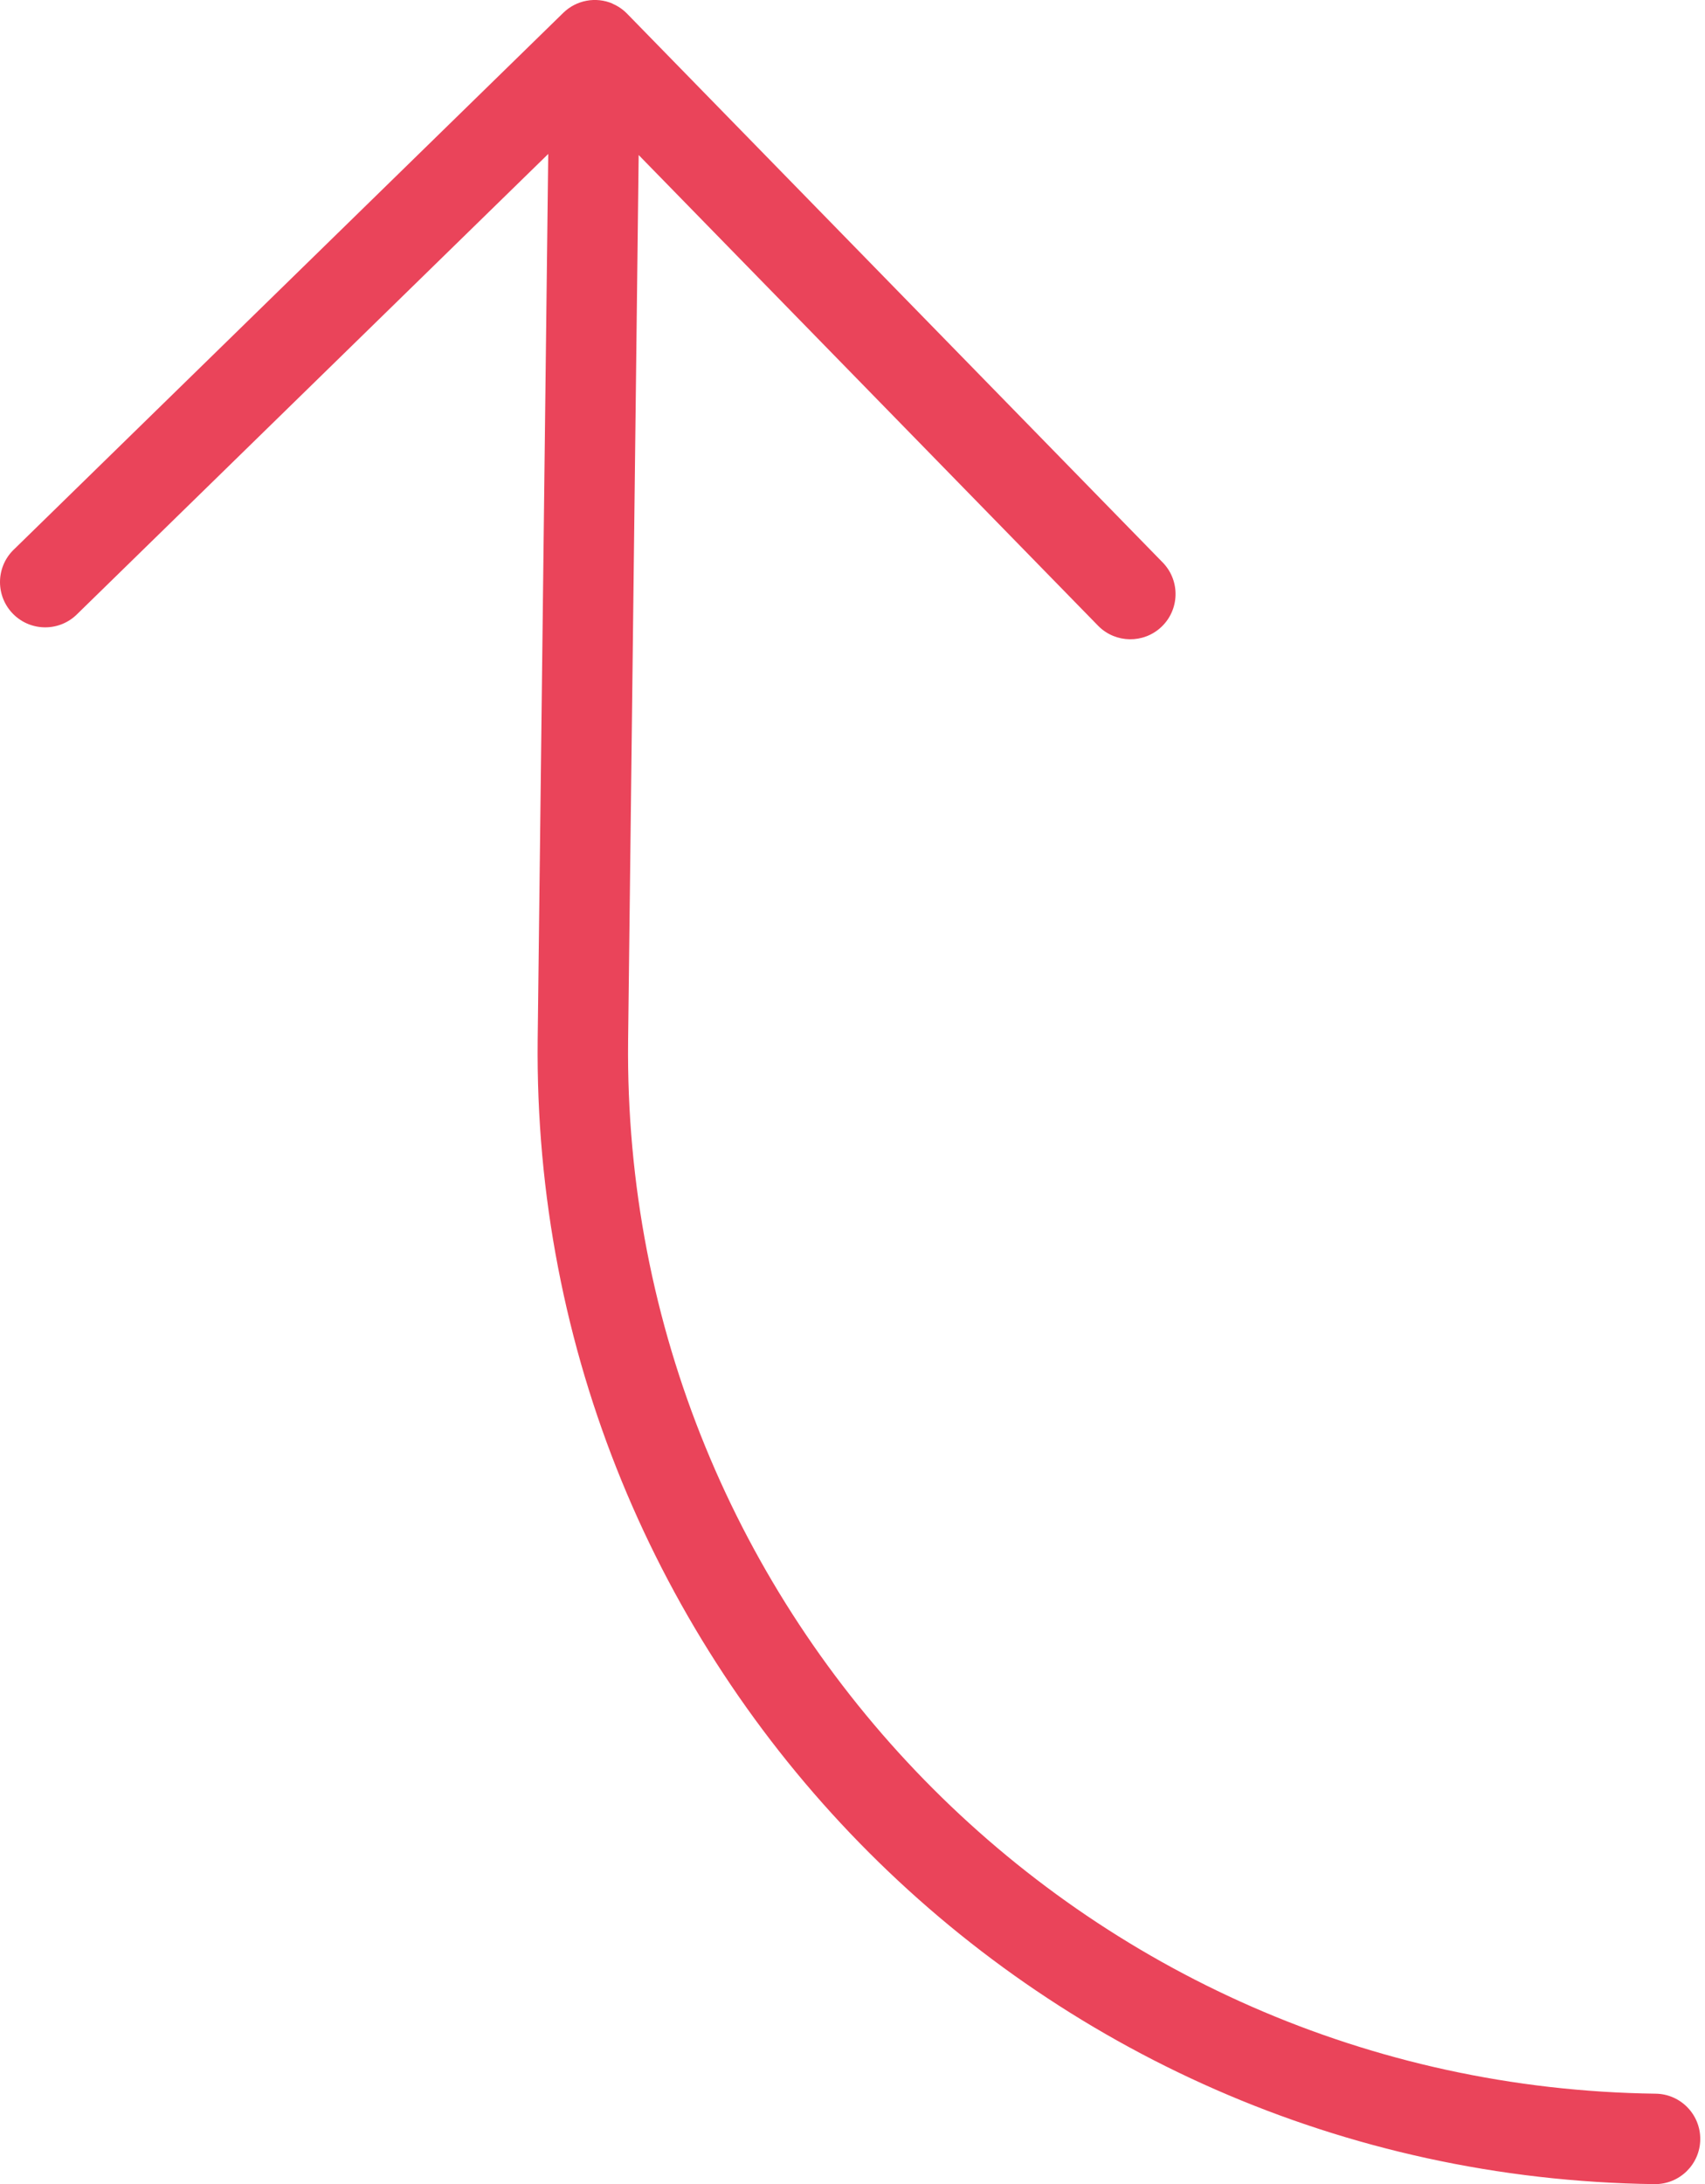 <?xml version="1.0" encoding="UTF-8"?> <svg xmlns="http://www.w3.org/2000/svg" width="82" height="105" viewBox="0 0 82 105" fill="none"> <path d="M29.459 0.179C29.723 0.291 29.962 0.455 30.162 0.661L55.944 27.066C56.768 27.939 56.728 29.316 55.854 30.14C55.002 30.944 53.666 30.928 52.833 30.104L30.716 7.453L30.208 50.041C29.91 77.65 52.016 100.29 79.623 100.651C80.824 100.665 81.786 101.65 81.772 102.851C81.758 104.052 80.772 105.014 79.572 104.999C49.563 104.608 25.535 79.999 25.859 49.99L26.367 7.401L3.721 29.513C2.876 30.367 1.499 30.375 0.645 29.53C-0.208 28.685 -0.216 27.308 0.629 26.454C0.647 26.436 0.665 26.419 0.683 26.402L27.087 0.62C27.716 0.004 28.654 -0.172 29.463 0.174L29.459 0.179Z" fill="#EA445A"></path> </svg> 